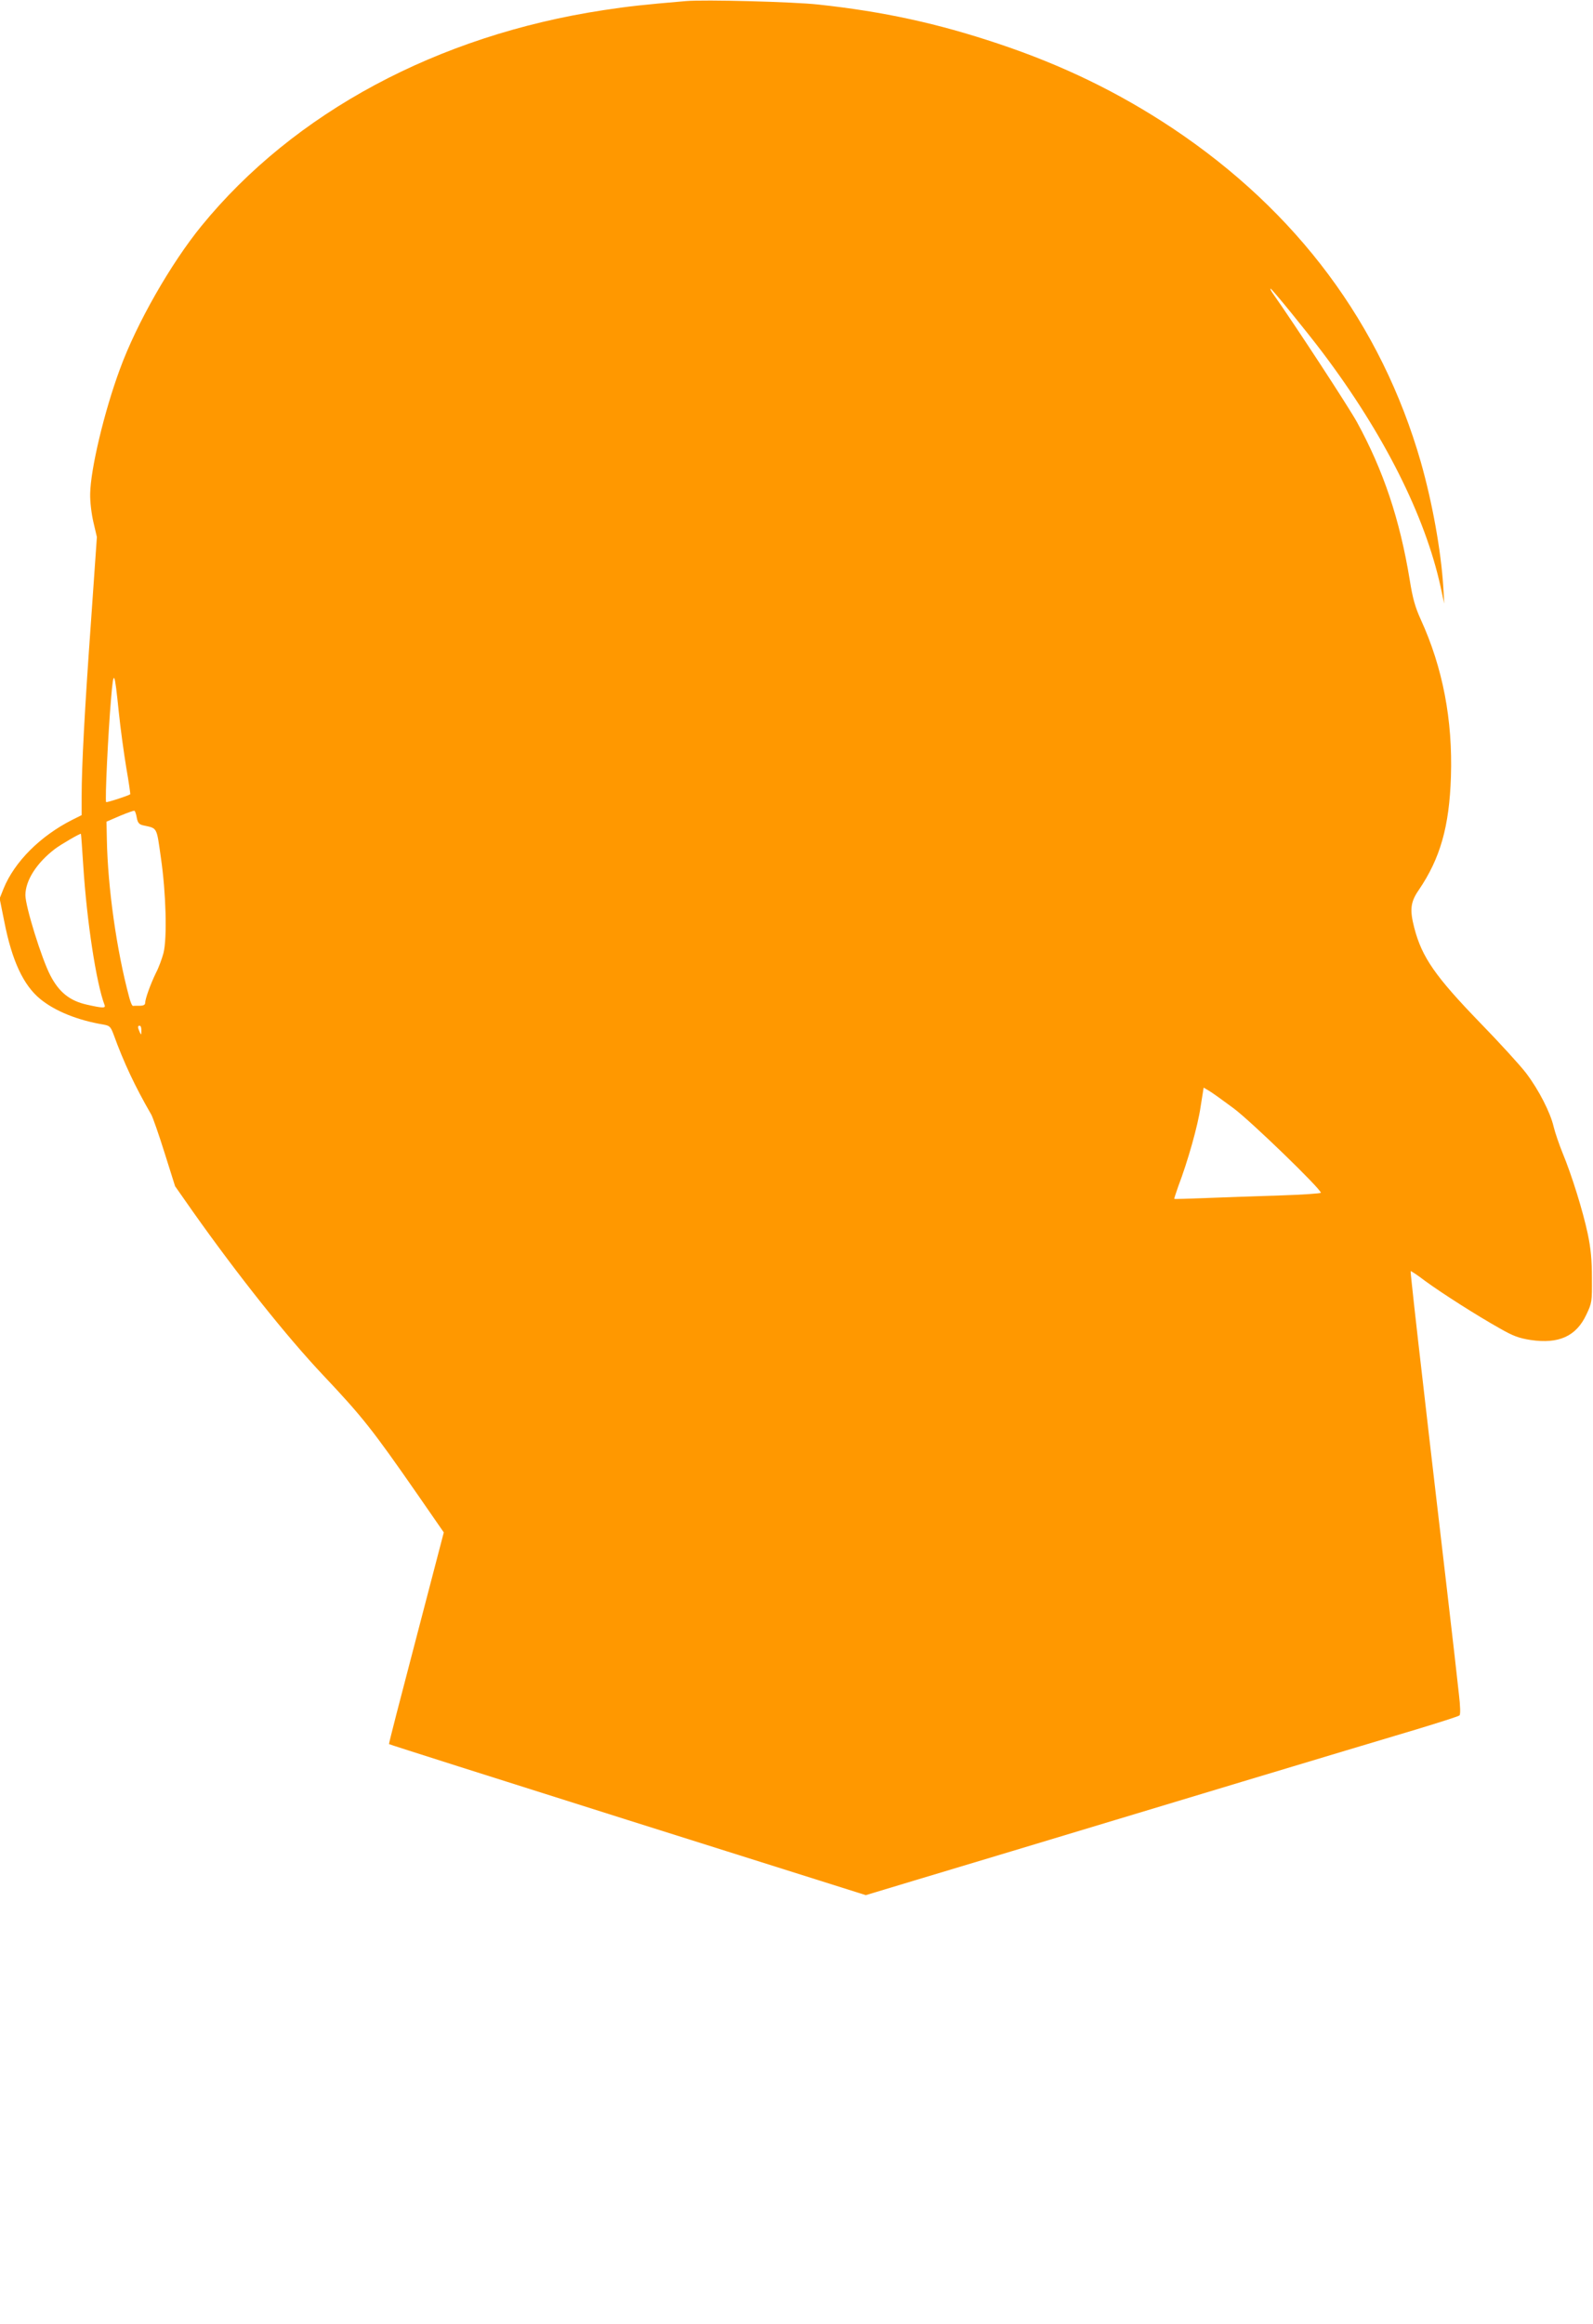 <?xml version="1.0" standalone="no"?>
<!DOCTYPE svg PUBLIC "-//W3C//DTD SVG 20010904//EN"
 "http://www.w3.org/TR/2001/REC-SVG-20010904/DTD/svg10.dtd">
<svg version="1.0" xmlns="http://www.w3.org/2000/svg"
 width="878pt" height="1280pt" viewBox="0 0 878 1280"
 preserveAspectRatio="xMidYMid meet">
<g transform="translate(0,1280) scale(0.1,-0.1)"
fill="#ff9800" stroke="none">
<path d="M3780 12794 c-235 -20 -316 -29 -454 -50 -915 -139 -1706 -564 -2216
-1189 -168 -206 -357 -536 -449 -788 -86 -232 -162 -551 -164 -687 -1 -43 7
-110 18 -157 l19 -81 -32 -459 c-35 -485 -52 -802 -52 -970 l0 -103 -52 -26
c-176 -89 -318 -231 -378 -378 l-22 -55 26 -129 c42 -214 105 -349 198 -425
82 -67 206 -117 350 -141 33 -6 38 -12 54 -54 57 -157 119 -288 208 -442 8
-14 41 -108 73 -210 l58 -184 96 -137 c249 -352 517 -689 720 -904 217 -230
271 -298 521 -658 l144 -208 -152 -582 c-84 -320 -152 -583 -150 -584 1 -2
593 -190 1315 -418 l1313 -414 262 79 c268 80 569 171 1816 547 393 118 821
247 950 285 129 39 239 74 244 79 6 5 5 50 -3 116 -6 60 -36 320 -66 578 -30
259 -89 758 -129 1110 -41 352 -73 641 -71 643 2 2 38 -22 80 -54 93 -68 286
-191 411 -261 73 -42 106 -54 170 -64 155 -23 251 20 307 139 31 65 32 71 31
202 0 100 -6 163 -23 244 -27 127 -88 323 -139 446 -19 47 -41 111 -49 144
-18 78 -82 203 -151 294 -31 41 -145 166 -253 277 -248 256 -322 362 -364 524
-26 100 -21 143 25 209 118 174 168 348 177 624 10 313 -45 600 -166 865 -31
68 -45 117 -61 218 -55 335 -145 603 -291 870 -46 83 -333 523 -468 715 -7 11
-11 20 -8 20 7 0 200 -237 289 -355 336 -446 562 -896 648 -1287 l20 -93 -5
90 c-13 205 -61 468 -124 690 -218 758 -682 1381 -1369 1839 -297 197 -605
347 -962 466 -332 111 -629 176 -990 215 -136 15 -629 28 -730 19z m-3125
-3919 c9 -88 28 -225 41 -304 14 -79 23 -145 22 -146 -13 -9 -130 -47 -133
-43 -7 6 11 384 27 568 14 169 19 160 43 -75z m99 -580 c5 -27 13 -36 34 -41
81 -18 74 -5 99 -180 28 -192 35 -441 14 -524 -8 -30 -26 -80 -42 -110 -29
-60 -59 -142 -59 -165 0 -10 -10 -15 -30 -15 -16 0 -33 0 -37 -1 -5 0 -14 21
-21 48 -70 261 -118 605 -123 868 l-2 99 74 32 c41 17 77 30 80 28 4 -2 10
-20 13 -39z m-295 -265 c20 -310 72 -646 117 -765 8 -19 -8 -19 -97 1 -94 21
-153 68 -201 160 -48 91 -138 381 -138 443 0 81 62 178 163 255 33 25 140 87
143 83 1 -1 7 -81 13 -177z m320 -907 c0 -25 -1 -26 -9 -8 -12 27 -12 35 0 35
6 0 10 -12 9 -27z m6019 -427 c96 -71 482 -445 482 -466 0 -4 -102 -11 -227
-15 -126 -4 -307 -10 -403 -14 -96 -4 -176 -6 -178 -5 -1 1 9 32 22 69 53 139
108 334 123 437 l17 107 29 -17 c16 -9 77 -53 135 -96z"/>
</g>
</svg>

